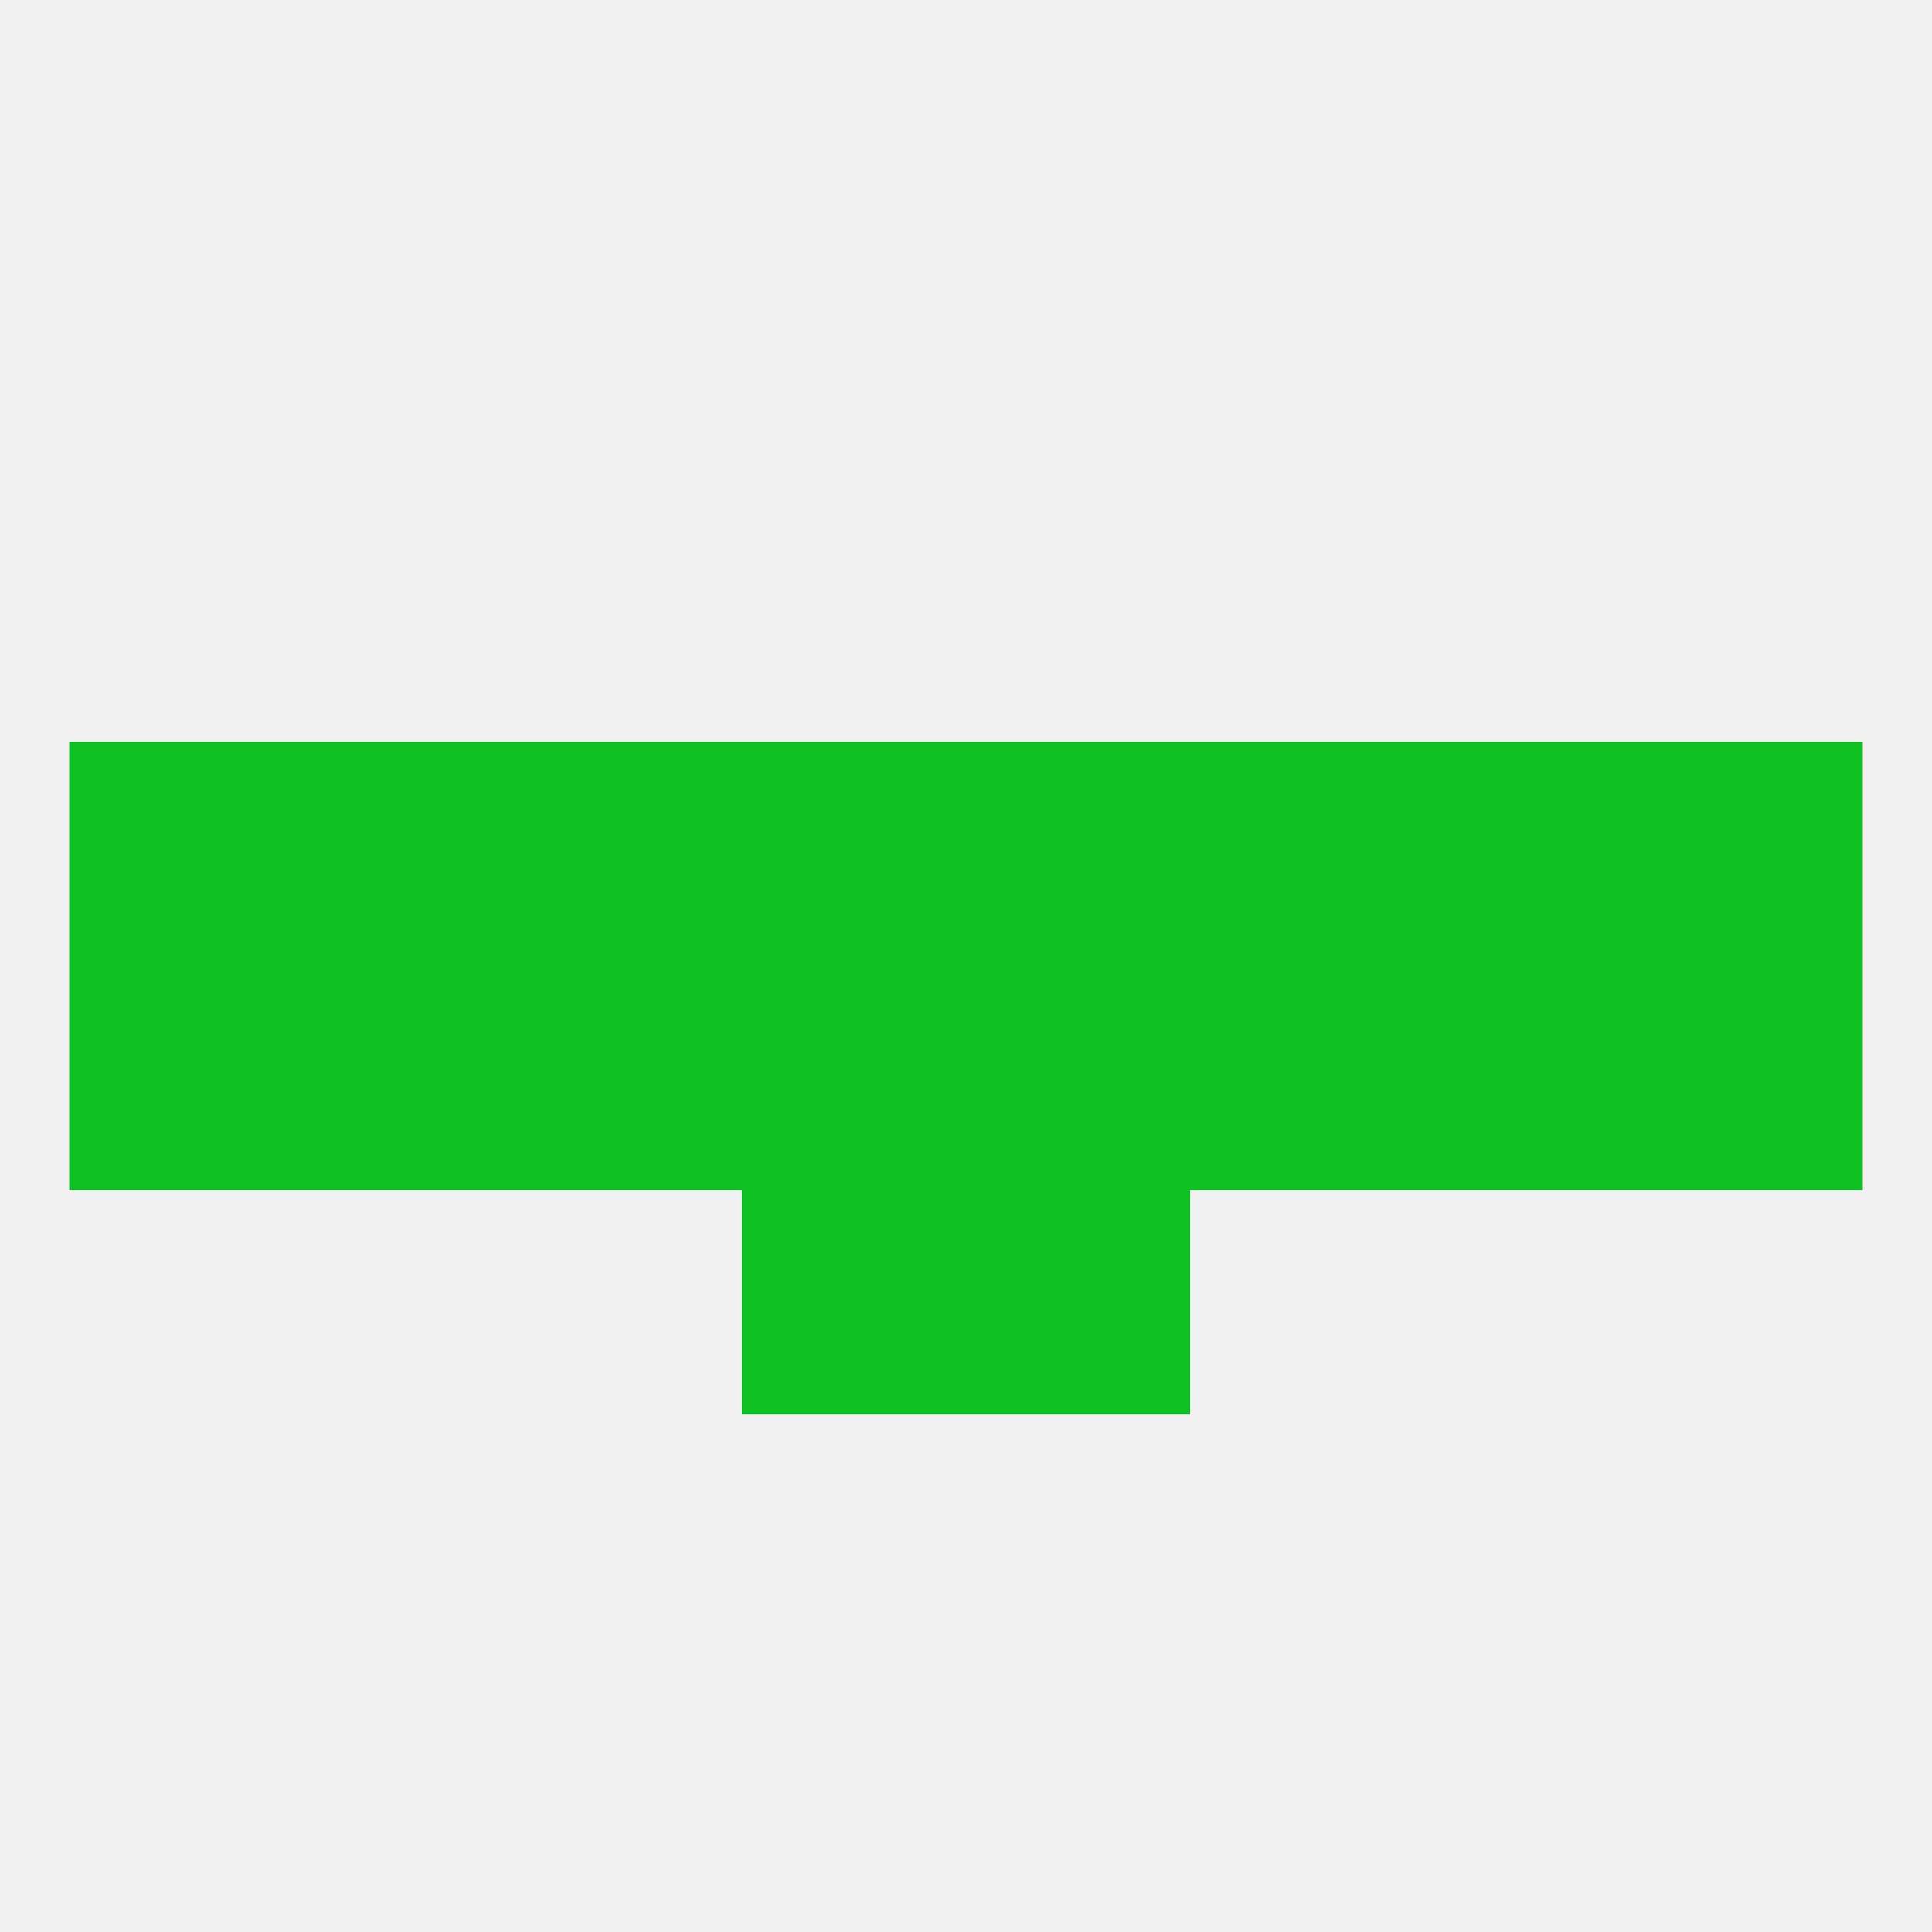 
<!--   <?xml version="1.0"?> -->
<svg version="1.1" baseprofile="full" xmlns="http://www.w3.org/2000/svg" xmlns:xlink="http://www.w3.org/1999/xlink" xmlns:ev="http://www.w3.org/2001/xml-events" width="250" height="250" viewBox="0 0 250 250" >
	<rect width="100%" height="100%" fill="rgba(240,240,240,255)"/>

	<rect x="38" y="96" width="29" height="29" fill="rgba(14,194,35,255)"/>
	<rect x="96" y="96" width="29" height="29" fill="rgba(14,194,35,255)"/>
	<rect x="212" y="96" width="29" height="29" fill="rgba(14,194,35,255)"/>
	<rect x="67" y="96" width="29" height="29" fill="rgba(14,194,35,255)"/>
	<rect x="154" y="96" width="29" height="29" fill="rgba(14,194,35,255)"/>
	<rect x="183" y="96" width="29" height="29" fill="rgba(14,194,35,255)"/>
	<rect x="125" y="96" width="29" height="29" fill="rgba(14,194,35,255)"/>
	<rect x="9" y="96" width="29" height="29" fill="rgba(14,194,35,255)"/>
	<rect x="96" y="154" width="29" height="29" fill="rgba(14,194,35,255)"/>
	<rect x="125" y="154" width="29" height="29" fill="rgba(14,194,35,255)"/>
	<rect x="154" y="125" width="29" height="29" fill="rgba(14,194,35,255)"/>
	<rect x="96" y="125" width="29" height="29" fill="rgba(14,194,35,255)"/>
	<rect x="125" y="125" width="29" height="29" fill="rgba(14,194,35,255)"/>
	<rect x="67" y="125" width="29" height="29" fill="rgba(14,194,35,255)"/>
	<rect x="38" y="125" width="29" height="29" fill="rgba(14,194,35,255)"/>
	<rect x="183" y="125" width="29" height="29" fill="rgba(14,194,35,255)"/>
	<rect x="9" y="125" width="29" height="29" fill="rgba(14,194,35,255)"/>
	<rect x="212" y="125" width="29" height="29" fill="rgba(14,194,35,255)"/>
</svg>